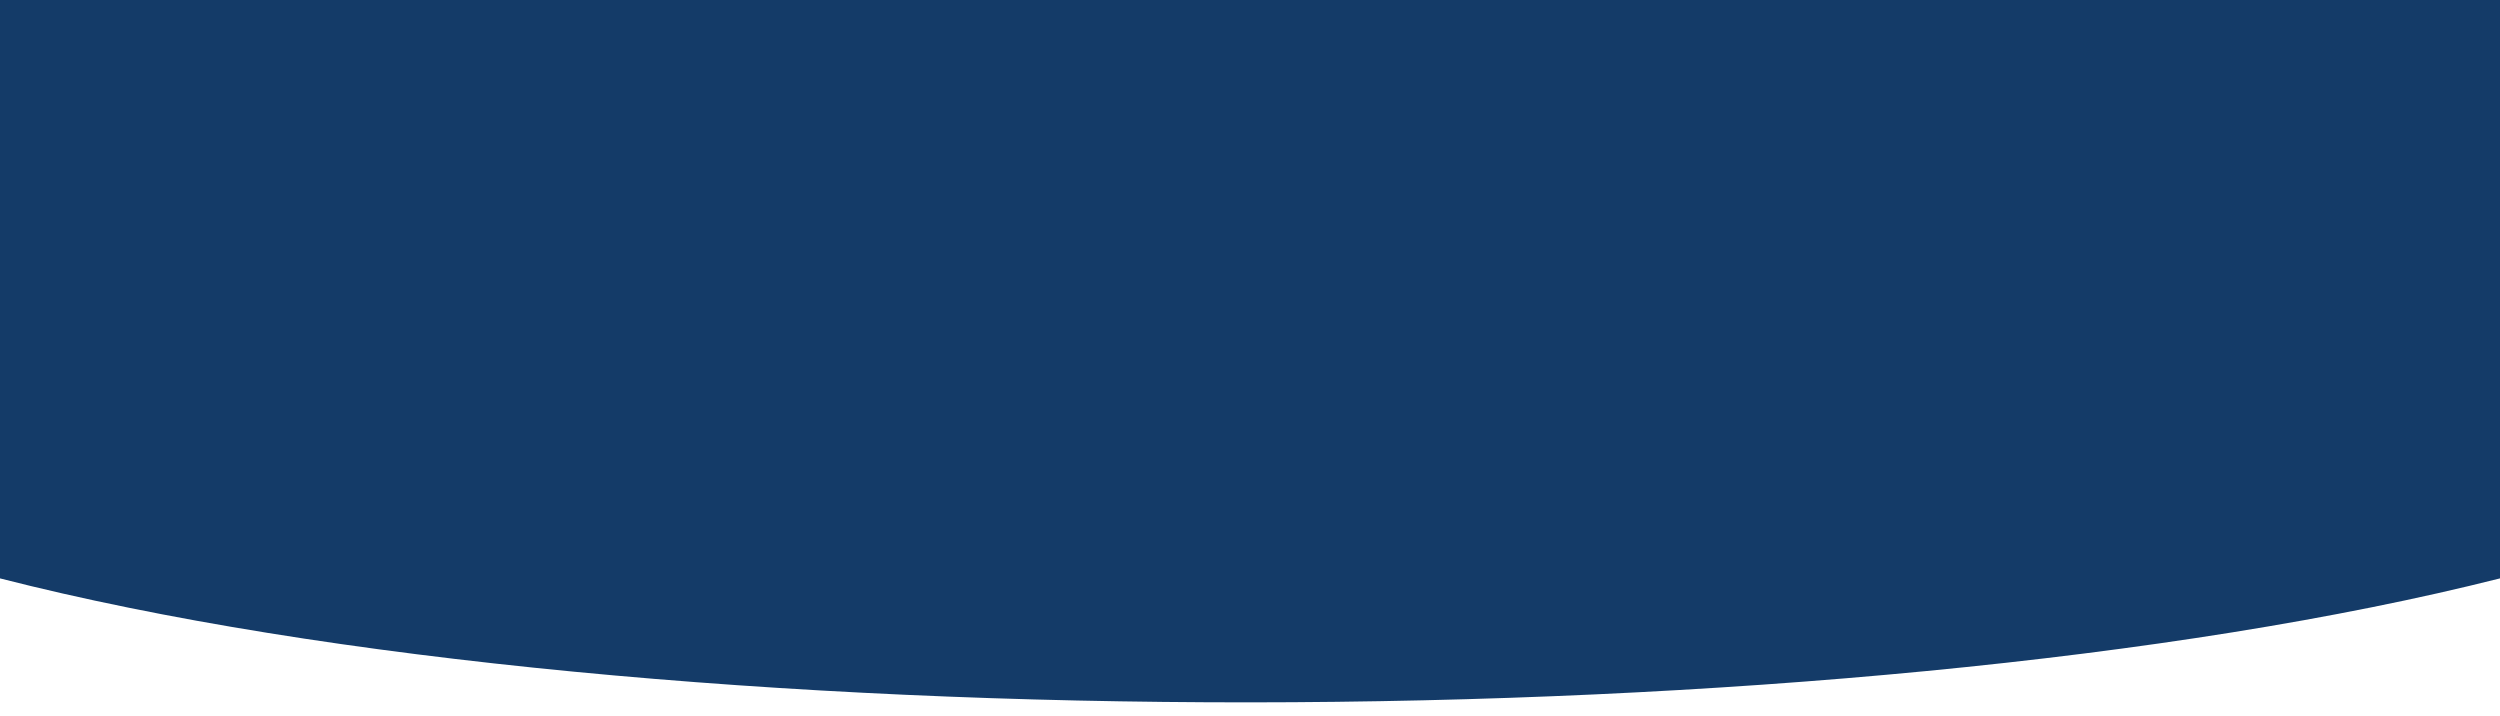 <?xml version="1.0" encoding="UTF-8"?>
<svg xmlns="http://www.w3.org/2000/svg" xmlns:xlink="http://www.w3.org/1999/xlink" version="1.1" viewBox="0 0 1920 550">
  <rect x="0" y="0" width="1920" height="550" fill="#808080" stroke="none"/>
  <!-- Generator: Adobe Illustrator 29.5.1, SVG Export Plug-In . SVG Version: 2.1.0 Build 141)  -->
  <defs>
    <style>
      .st0 {
        fill: url(#linear-gradient2);
        opacity: 0;
      }

      .st1 {
        fill: #143b68;
      }

      .st2 {
        fill: #fff;
      }

      .st3 {
        fill: url(#linear-gradient1);
      }

      .st3, .st4, .st5, .st6, .st7, .st8, .st9, .st10, .st11, .st12 {
        fill-opacity: 0;
      }

      .st4 {
        fill: url(#linear-gradient9);
      }

      .st5 {
        fill: url(#linear-gradient4);
      }

      .st6 {
        fill: url(#linear-gradient8);
      }

      .st7 {
        fill: url(#linear-gradient7);
      }

      .st8 {
        fill: url(#linear-gradient5);
      }

      .st9 {
        fill: url(#linear-gradient3);
      }

      .st10 {
        fill: url(#linear-gradient6);
      }

      .st11 {
        fill: url(#linear-gradient);
      }

      .st13 {
        display: none;
      }

      .st14 {
        fill: url(#linear-gradient11);
        fill-opacity: .8;
      }

      .st12 {
        fill: url(#linear-gradient10);
      }
    </style>
    <linearGradient id="linear-gradient" x1="493.7" y1="414.5" x2="396" y2="512.1" gradientUnits="userSpaceOnUse">
      <stop offset="0" stop-color="#3066a4" stop-opacity="0"/>
      <stop offset="1" stop-color="#3066a4"/>
    </linearGradient>
    <linearGradient id="linear-gradient1" x1="592.1" y1="381.1" x2="459.1" y2="514.1" gradientUnits="userSpaceOnUse">
      <stop offset=".3" stop-color="#3066a4" stop-opacity="0"/>
      <stop offset="1" stop-color="#3066a4"/>
    </linearGradient>
    <linearGradient id="linear-gradient2" x1="559.5" y1="-1280.1" x2="559.5" y2="-1389.6" gradientTransform="translate(1120.2 1802.6) rotate(-180) scale(1 -1)" gradientUnits="userSpaceOnUse">
      <stop offset="0" stop-color="#3066a4"/>
      <stop offset=".8" stop-color="#3066a4" stop-opacity="0"/>
    </linearGradient>
    <linearGradient id="linear-gradient3" x1="343.5" y1="499.4" x2="447.4" y2="395.4" gradientUnits="userSpaceOnUse">
      <stop offset=".1" stop-color="#3066a4"/>
      <stop offset=".9" stop-color="#3066a4" stop-opacity="0"/>
    </linearGradient>
    <linearGradient id="linear-gradient4" x1="286.8" y1="492.9" x2="378.4" y2="401.3" gradientUnits="userSpaceOnUse">
      <stop offset=".1" stop-color="#3066a4"/>
      <stop offset="1" stop-color="#3066a4" stop-opacity="0"/>
    </linearGradient>
    <linearGradient id="linear-gradient5" x1="122.1" y1="468.3" x2="349.9" y2="240.5" gradientUnits="userSpaceOnUse">
      <stop offset="0" stop-color="#3066a4"/>
      <stop offset="1" stop-color="#3066a4" stop-opacity="0"/>
    </linearGradient>
    <linearGradient id="linear-gradient6" x1="177.4" y1="474.5" x2="342.4" y2="309.5" gradientUnits="userSpaceOnUse">
      <stop offset="0" stop-color="#3066a4"/>
      <stop offset=".8" stop-color="#3066a4" stop-opacity="0"/>
    </linearGradient>
    <linearGradient id="linear-gradient7" x1="230" y1="484.1" x2="339.4" y2="374.8" gradientUnits="userSpaceOnUse">
      <stop offset="0" stop-color="#3066a4"/>
      <stop offset=".7" stop-color="#3066a4" stop-opacity="0"/>
    </linearGradient>
    <linearGradient id="linear-gradient8" x1="74.7" y1="450.8" x2="347.1" y2="178.5" gradientTransform="matrix(1,0,0,1,0,0)" xlink:href="#linear-gradient2"/>
    <linearGradient id="linear-gradient9" x1="21.4" y1="442.1" x2="370.8" y2="92.7" gradientUnits="userSpaceOnUse">
      <stop offset="0" stop-color="#3066a4"/>
      <stop offset=".9" stop-color="#3066a4" stop-opacity="0"/>
    </linearGradient>
    <linearGradient id="linear-gradient10" x1="6.4" y1="390" x2="311.6" y2="84.8" gradientTransform="matrix(1,0,0,1,0,0)" xlink:href="#linear-gradient2"/>
    <linearGradient id="linear-gradient11" x1="1674.6" y1="173.5" x2="1649.5" y2="52.3" gradientUnits="userSpaceOnUse">
      <stop offset="0" stop-color="#f79e1d"/>
      <stop offset="1" stop-color="#fdbc5a"/>
    </linearGradient>
  </defs>
  <g id="White_BG">
    <rect class="st2" y="2" width="1920" height="548"/>
  </g>
  <g id="Blue_Round_Base">
    <path class="st1" d="M0,0h1920v444.2c-500,126.1-1420,127.8-1920,0V0Z"/>
  </g>
  <g id="Lines" class="st13">
    <g>
      <polygon class="st11" points="403.4 512 498.4 417.1 494.8 413.5 491.3 410 390.2 510.6 396.9 511.3 403.4 512"/>
      <polygon class="st3" points="463.1 517.9 558.4 421.1 554.8 417.5 551.3 414 448.7 516.6 463.1 517.9"/>
      <polygon class="st0" points="503 521.4 611.3 413 618.4 420.1 516 522.4 503 521.4"/>
      <polygon class="st9" points="434.3 409 430.8 405.5 331.5 503.8 337.6 504.6 344.9 505.5 437.8 412.5 434.3 409"/>
      <polygon class="st5" points="375.8 404.5 372.3 401 275.2 496.5 282.8 497.5 289.3 498.4 379.4 408.1 375.8 404.5"/>
      <polygon class="st8" points="337.8 253.5 334.3 250 111.9 469.3 122.5 471.4 127.4 472.3 341.4 257.1 337.8 253.5"/>
      <polygon class="st10" points="339.8 312.5 336.3 309 164.8 479.2 173.7 480.7 178.3 481.5 343.4 316.1 339.8 312.5"/>
      <polygon class="st7" points="340.8 373.5 337.3 370 218.8 488.1 225.6 489.1 231.4 490.1 344.4 377.1 340.8 373.5"/>
      <polygon class="st6" points="341.3 185 337.8 181.5 59.4 458.3 66.3 459.8 72.4 461 344.8 188.5 341.3 185"/>
      <polygon class="st4" points="339.8 124.5 336.3 121 9.1 446.5 17 448.4 21.9 449.6 343.4 128.1 339.8 124.5"/>
      <polygon class="st12" points="271.8 124.5 268.3 121 0 389.3 0 392.5 0 402.5 275.4 128.1 271.8 124.5"/>
    </g>
  </g>
  <g id="Orange_Circle" class="st13">
    <path class="st14" d="M1704.1,9.8c-144.4,0-261.5,116.9-261.5,261.2s74.4,178.7,131.2,234.2c127.8-15.3,245.5-35.6,346.2-61V123.7c-47.1-68.7-126.2-113.9-215.9-113.9Z"/>
  </g>
</svg>